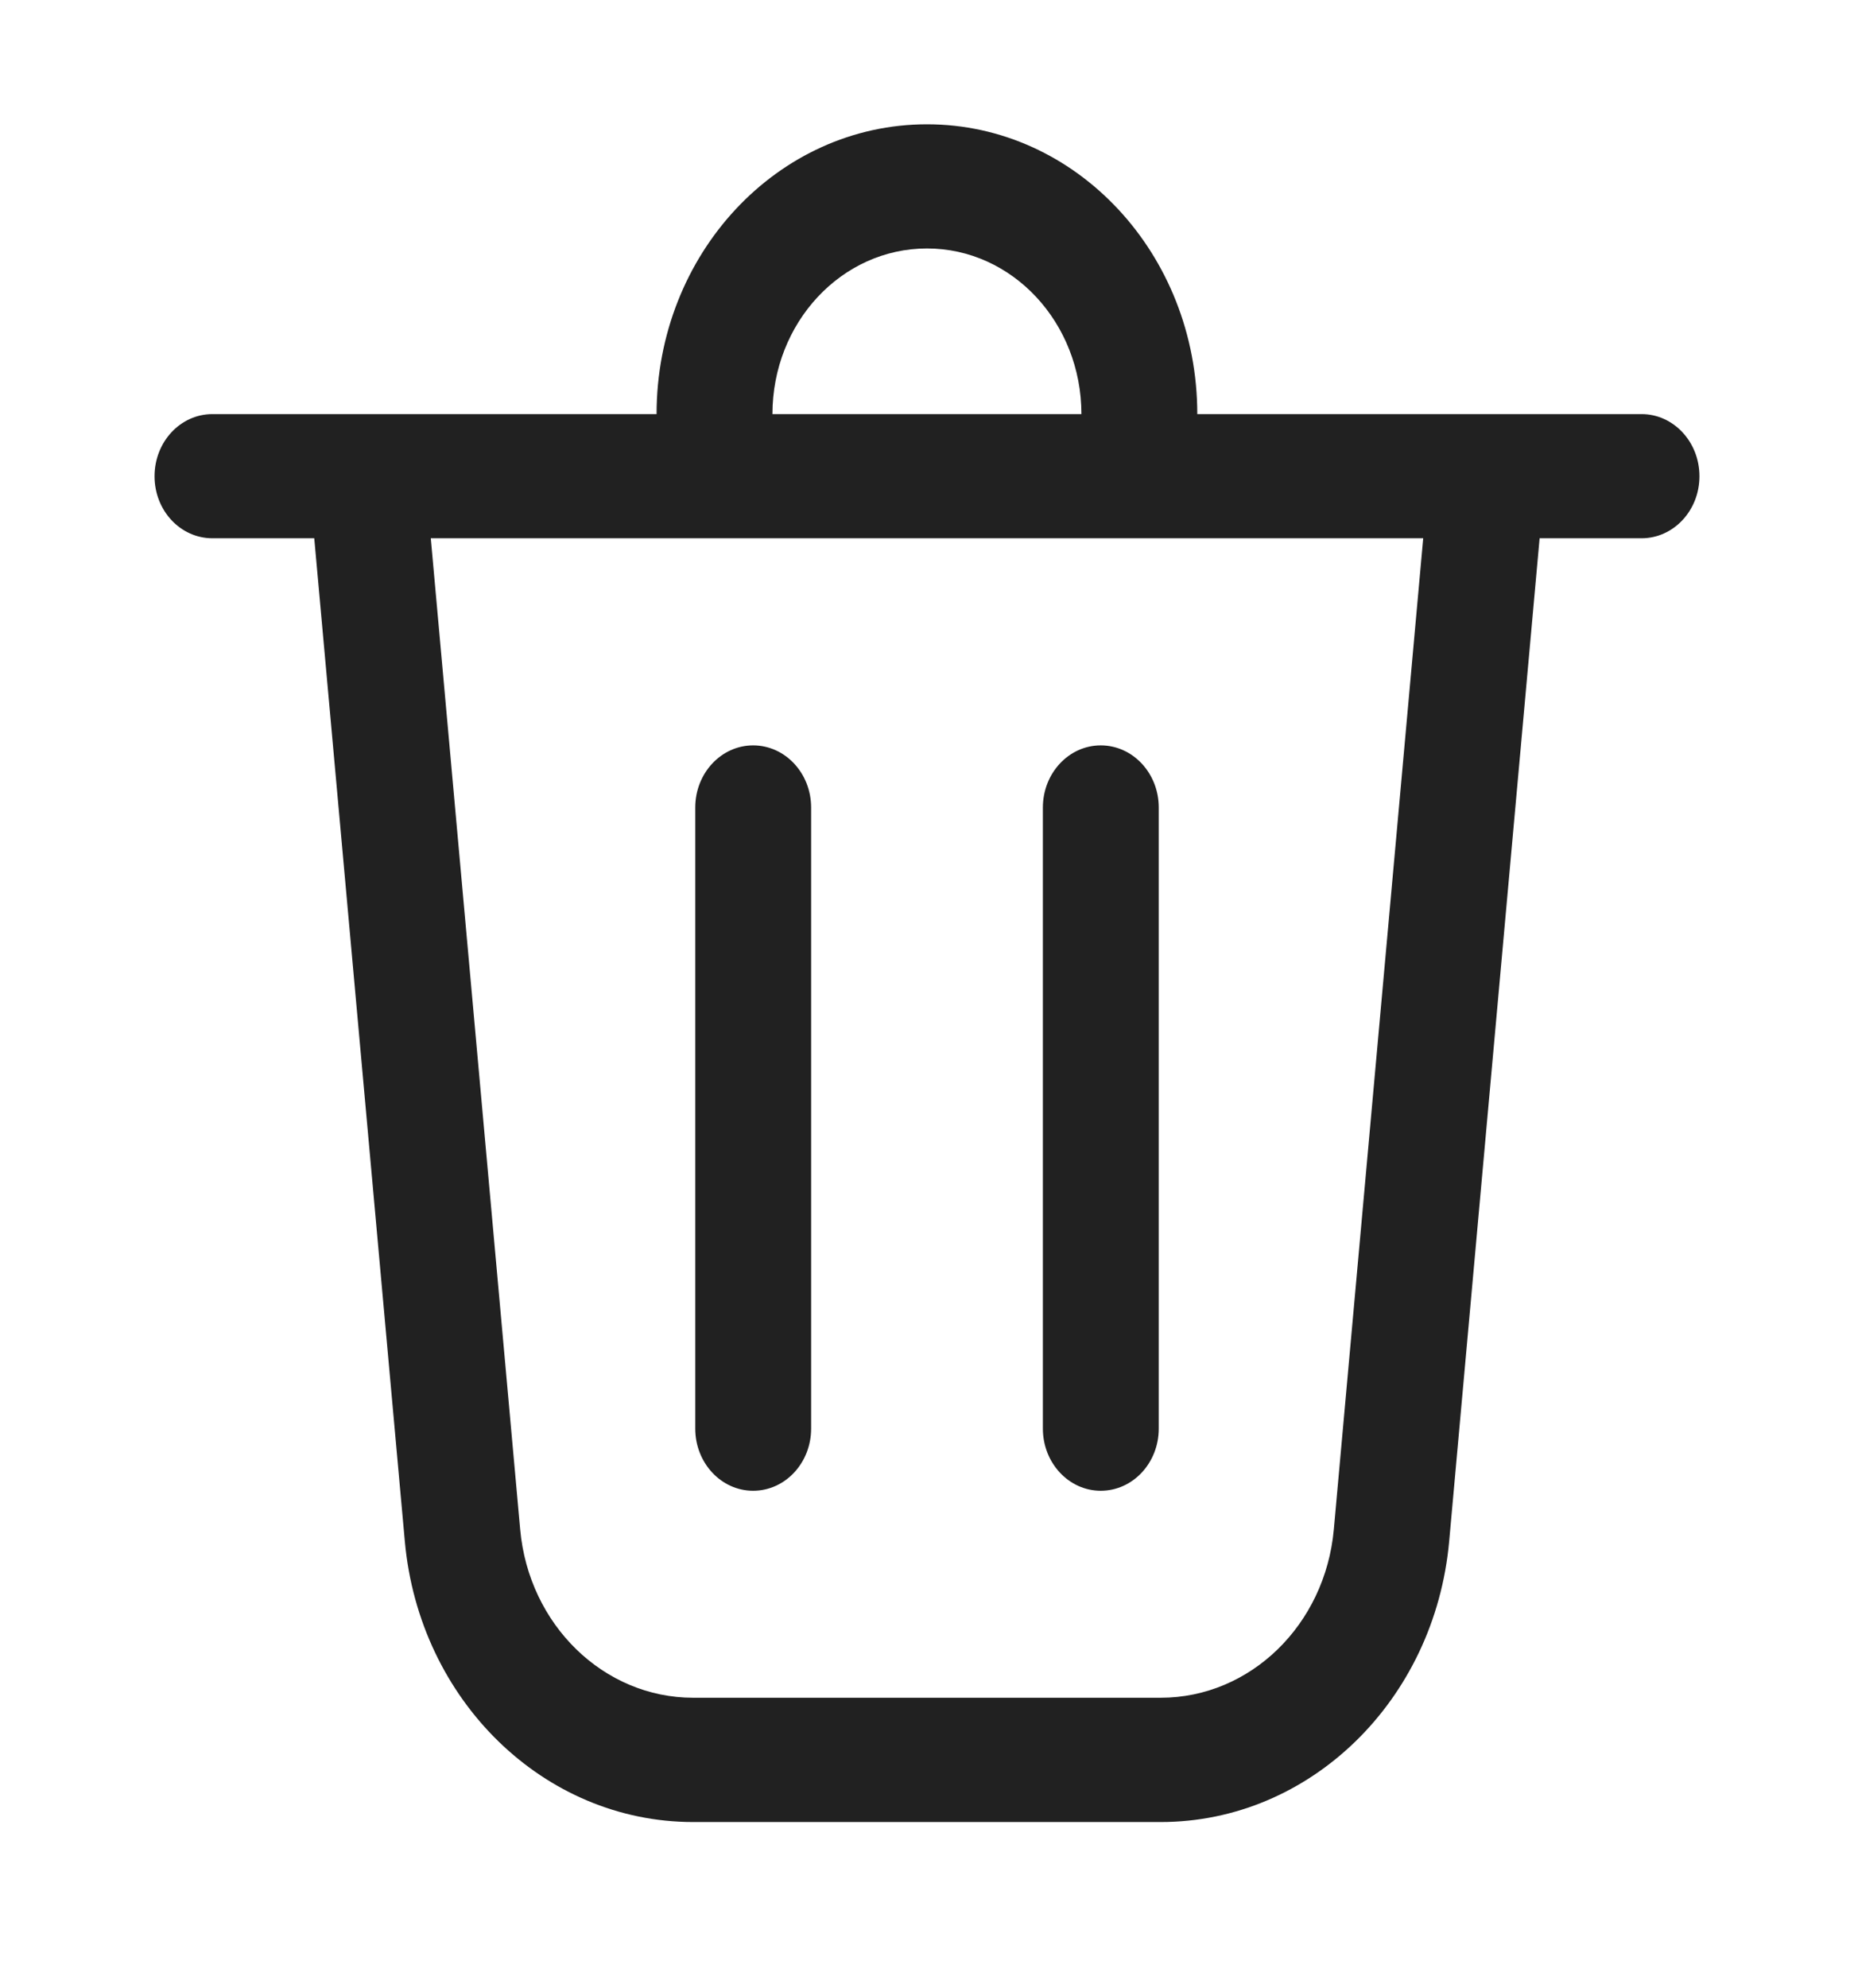 <svg width="14" height="15" viewBox="0 0 14 15" fill="none" xmlns="http://www.w3.org/2000/svg">
<path d="M5.833 3.125H8.166C8.166 2.435 7.644 1.875 7 1.875C6.355 1.875 5.833 2.435 5.833 3.125ZM4.958 3.125C4.958 1.917 5.872 0.938 7 0.938C8.127 0.938 9.041 1.917 9.041 3.125H12.396C12.637 3.125 12.833 3.335 12.833 3.594C12.833 3.853 12.637 4.062 12.396 4.062H11.626L10.943 11.632C10.834 12.833 9.892 13.75 8.765 13.75H5.234C4.108 13.75 3.166 12.833 3.057 11.632L2.373 4.062H1.604C1.362 4.062 1.167 3.853 1.167 3.594C1.167 3.335 1.362 3.125 1.604 3.125H4.958ZM6.125 6.094C6.125 5.835 5.929 5.625 5.687 5.625C5.446 5.625 5.25 5.835 5.25 6.094V10.781C5.25 11.04 5.446 11.25 5.687 11.25C5.929 11.25 6.125 11.04 6.125 10.781V6.094ZM8.312 5.625C8.554 5.625 8.75 5.835 8.75 6.094V10.781C8.75 11.04 8.554 11.25 8.312 11.25C8.071 11.25 7.875 11.04 7.875 10.781V6.094C7.875 5.835 8.071 5.625 8.312 5.625ZM3.928 11.542C3.993 12.262 4.559 12.812 5.234 12.812H8.765C9.441 12.812 10.007 12.262 10.072 11.542L10.747 4.062H3.253L3.928 11.542Z" fill="#212121"/>
</svg>
